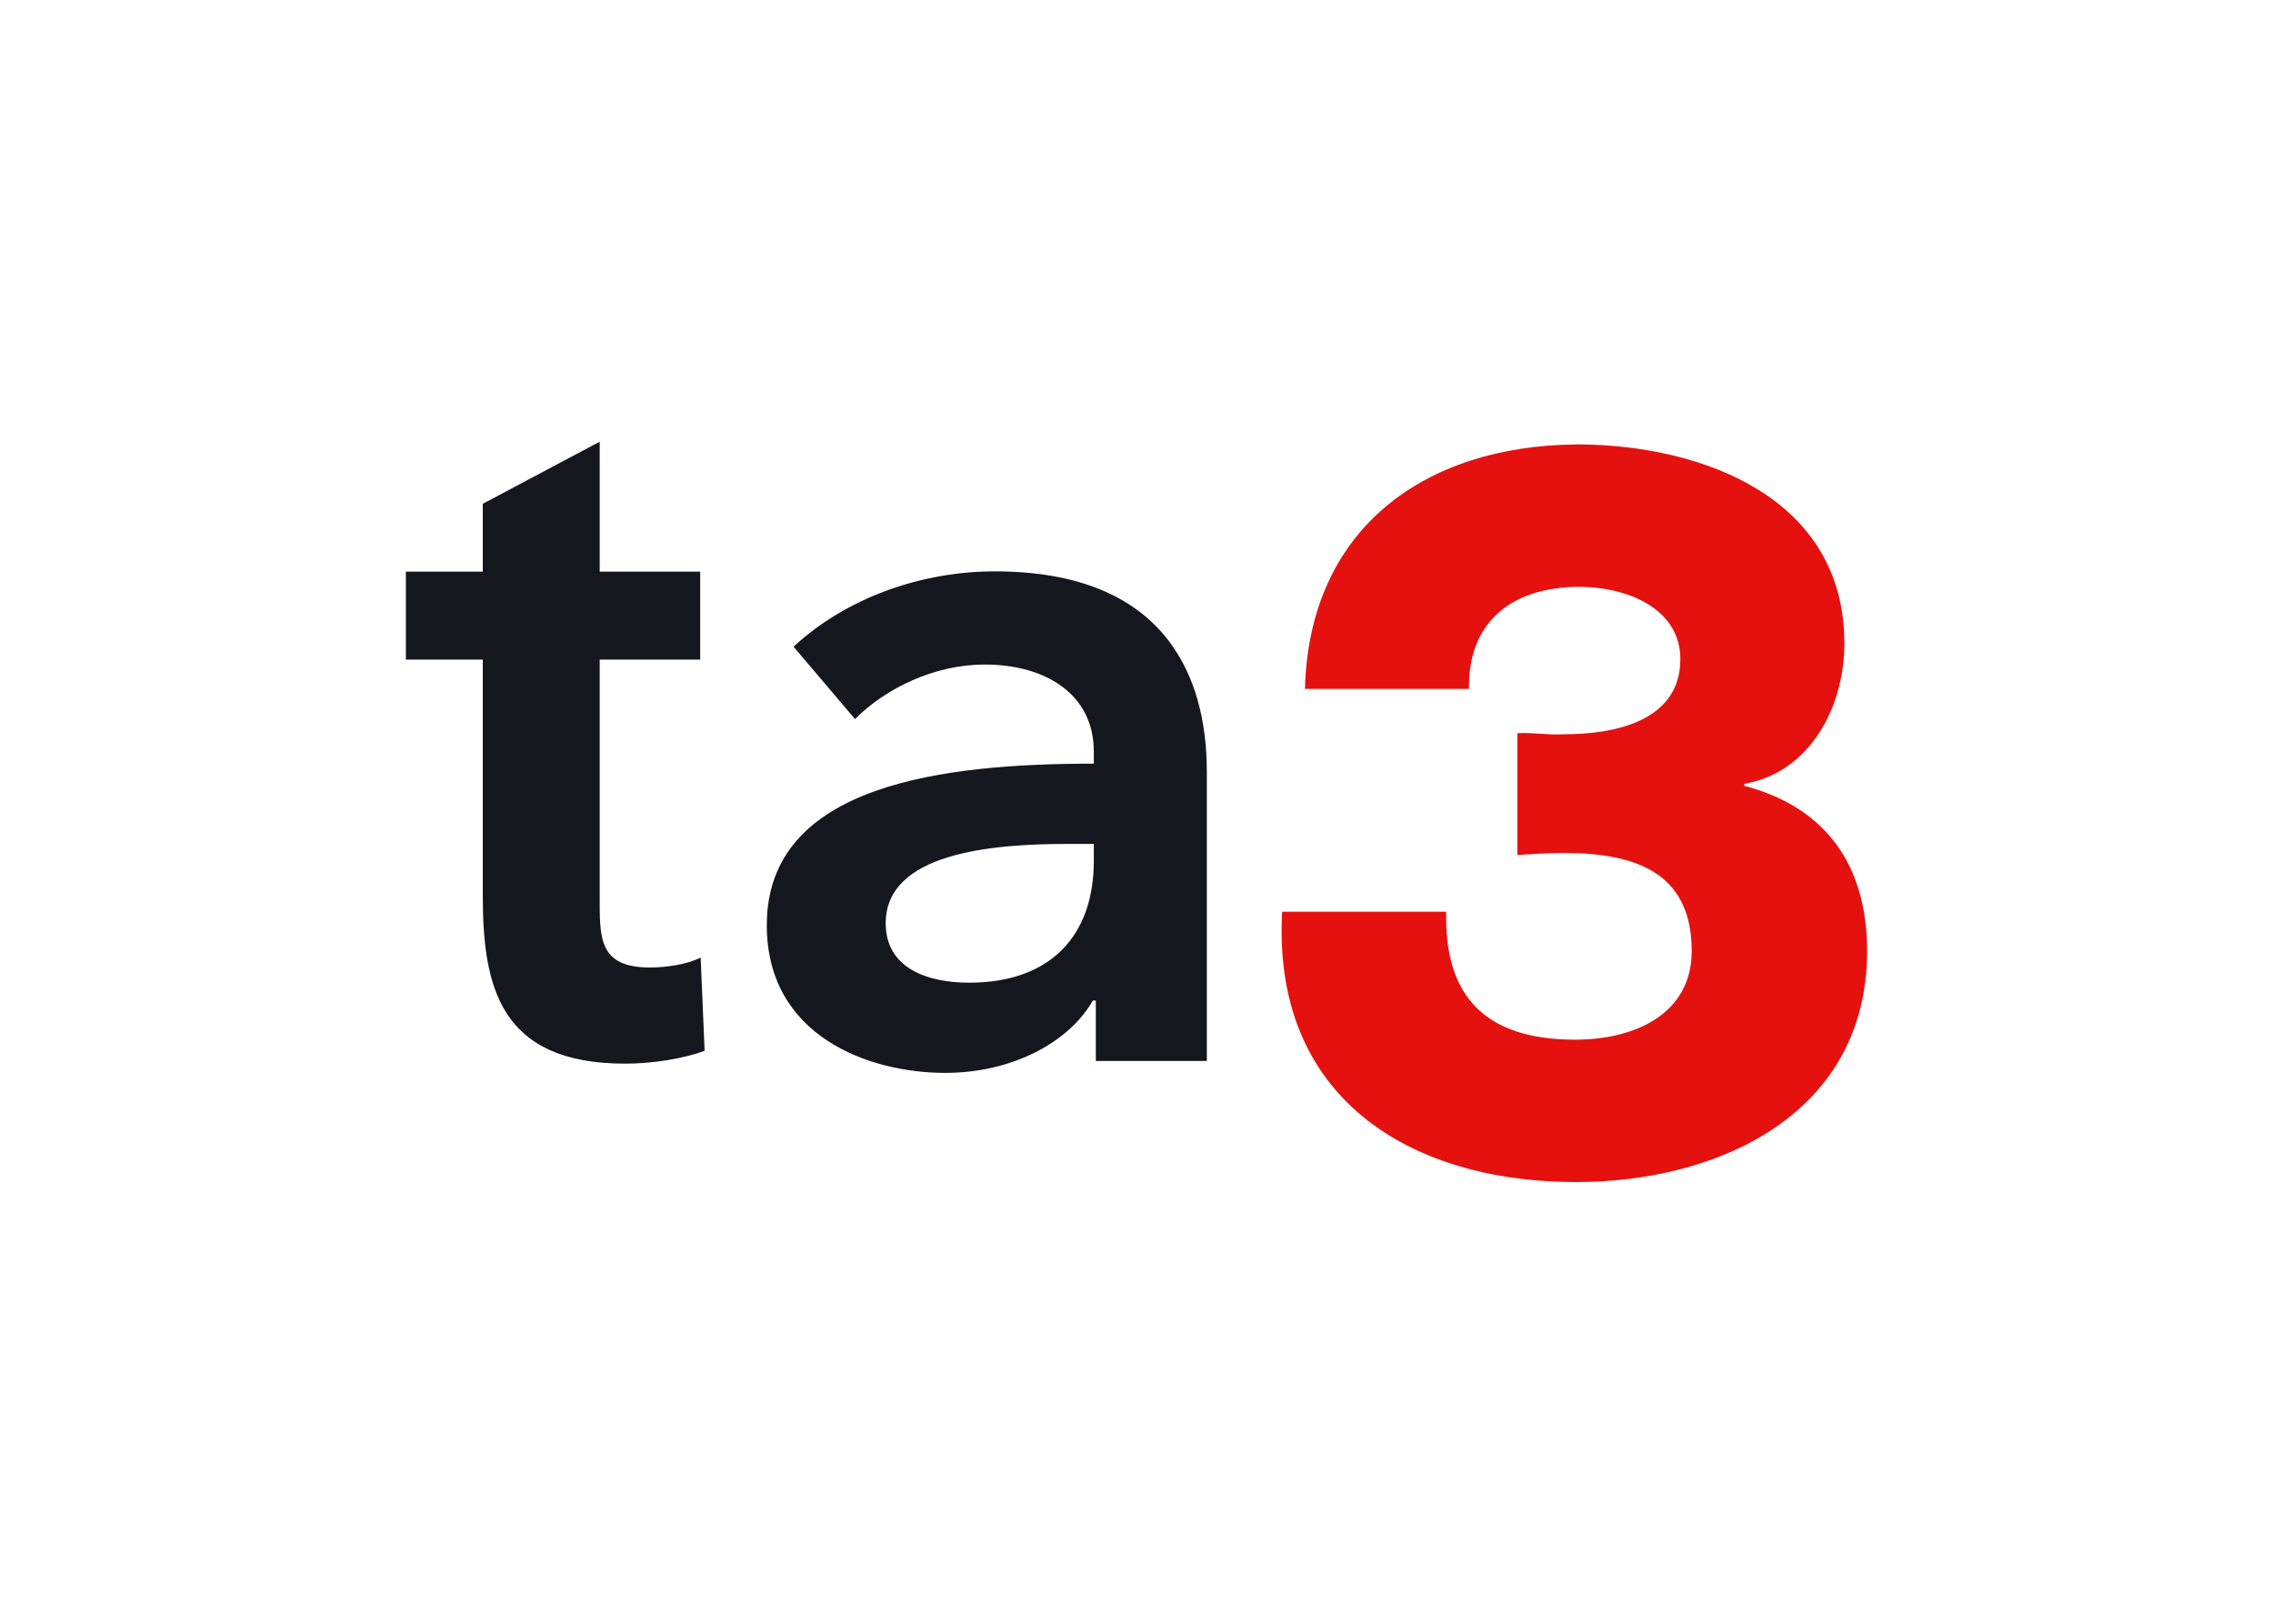 <svg clip-rule="evenodd" fill-rule="evenodd" stroke-linejoin="round" stroke-miterlimit="2" viewBox="0 0 560 400" xmlns="http://www.w3.org/2000/svg"><g transform="matrix(1.665 0 0 1.665 98.536 108.807)"><path d="m102.968 82.685h-.439c-3.521 6.156-11.88 10.704-21.852 10.704-11.291 0-26.395-5.425-26.395-21.849 0-20.973 26.395-23.903 48.392-23.903v-1.762c0-8.653-7.332-12.903-16.131-12.903-7.478 0-14.665 3.518-19.21 8.065l-9.093-10.704c7.92-7.334 19.062-11.147 29.77-11.147 25.223 0 31.383 15.547 31.383 29.623v42.82h-16.425zm-.294-23.17h-3.959c-11.145 0-26.837 1.32-26.837 11.731 0 6.747 6.307 8.798 12.319 8.798 12.023 0 18.477-6.892 18.477-18.038zm-101.795-27.276v-13.015h11.377v-10.035l17.303-9.189v19.224h14.865v13.016h-14.865v34.707c0 6.306-.314 10.85 7.457 10.85 2.345 0 5.425-.438 7.48-1.466l.586 13.784c-3.08 1.173-7.772 1.908-11.731 1.908-18.624 0-21.095-11.439-21.095-24.931v-34.853z" fill="#14171d"/><path d="m198.926 50.92v-.305c9.769-1.678 14.807-11.448 14.807-20.76 0-21.492-20.859-29.323-39.216-29.454v-.006c-.045 0-.087.005-.132.005-.113-.001-.229-.005-.342-.005v.017c-22.506.172-39.523 12.514-40.131 36.16h24.271c-.151-9.548 5.872-15.027 16.269-15.104 8.278.076 15.009 3.878 15.009 10.678 0 9.158-9.616 11.143-17.249 11.143-2.289.154-4.579-.305-6.867-.152v18.014c2.288-.154 4.578-.305 6.867-.305 10.381 0 18.93 2.745 18.93 14.502 0 9.31-8.396 13.126-17.25 13.126-13.127 0-19.387-6.259-19.081-18.929h-24.271c-1.526 27.323 18.622 39.994 43.504 39.994 21.065 0 43.048-10.075 43.048-34.191-.001-12.521-5.954-21.221-18.166-24.428" fill="#e4110f" fill-rule="nonzero"/></g></svg>